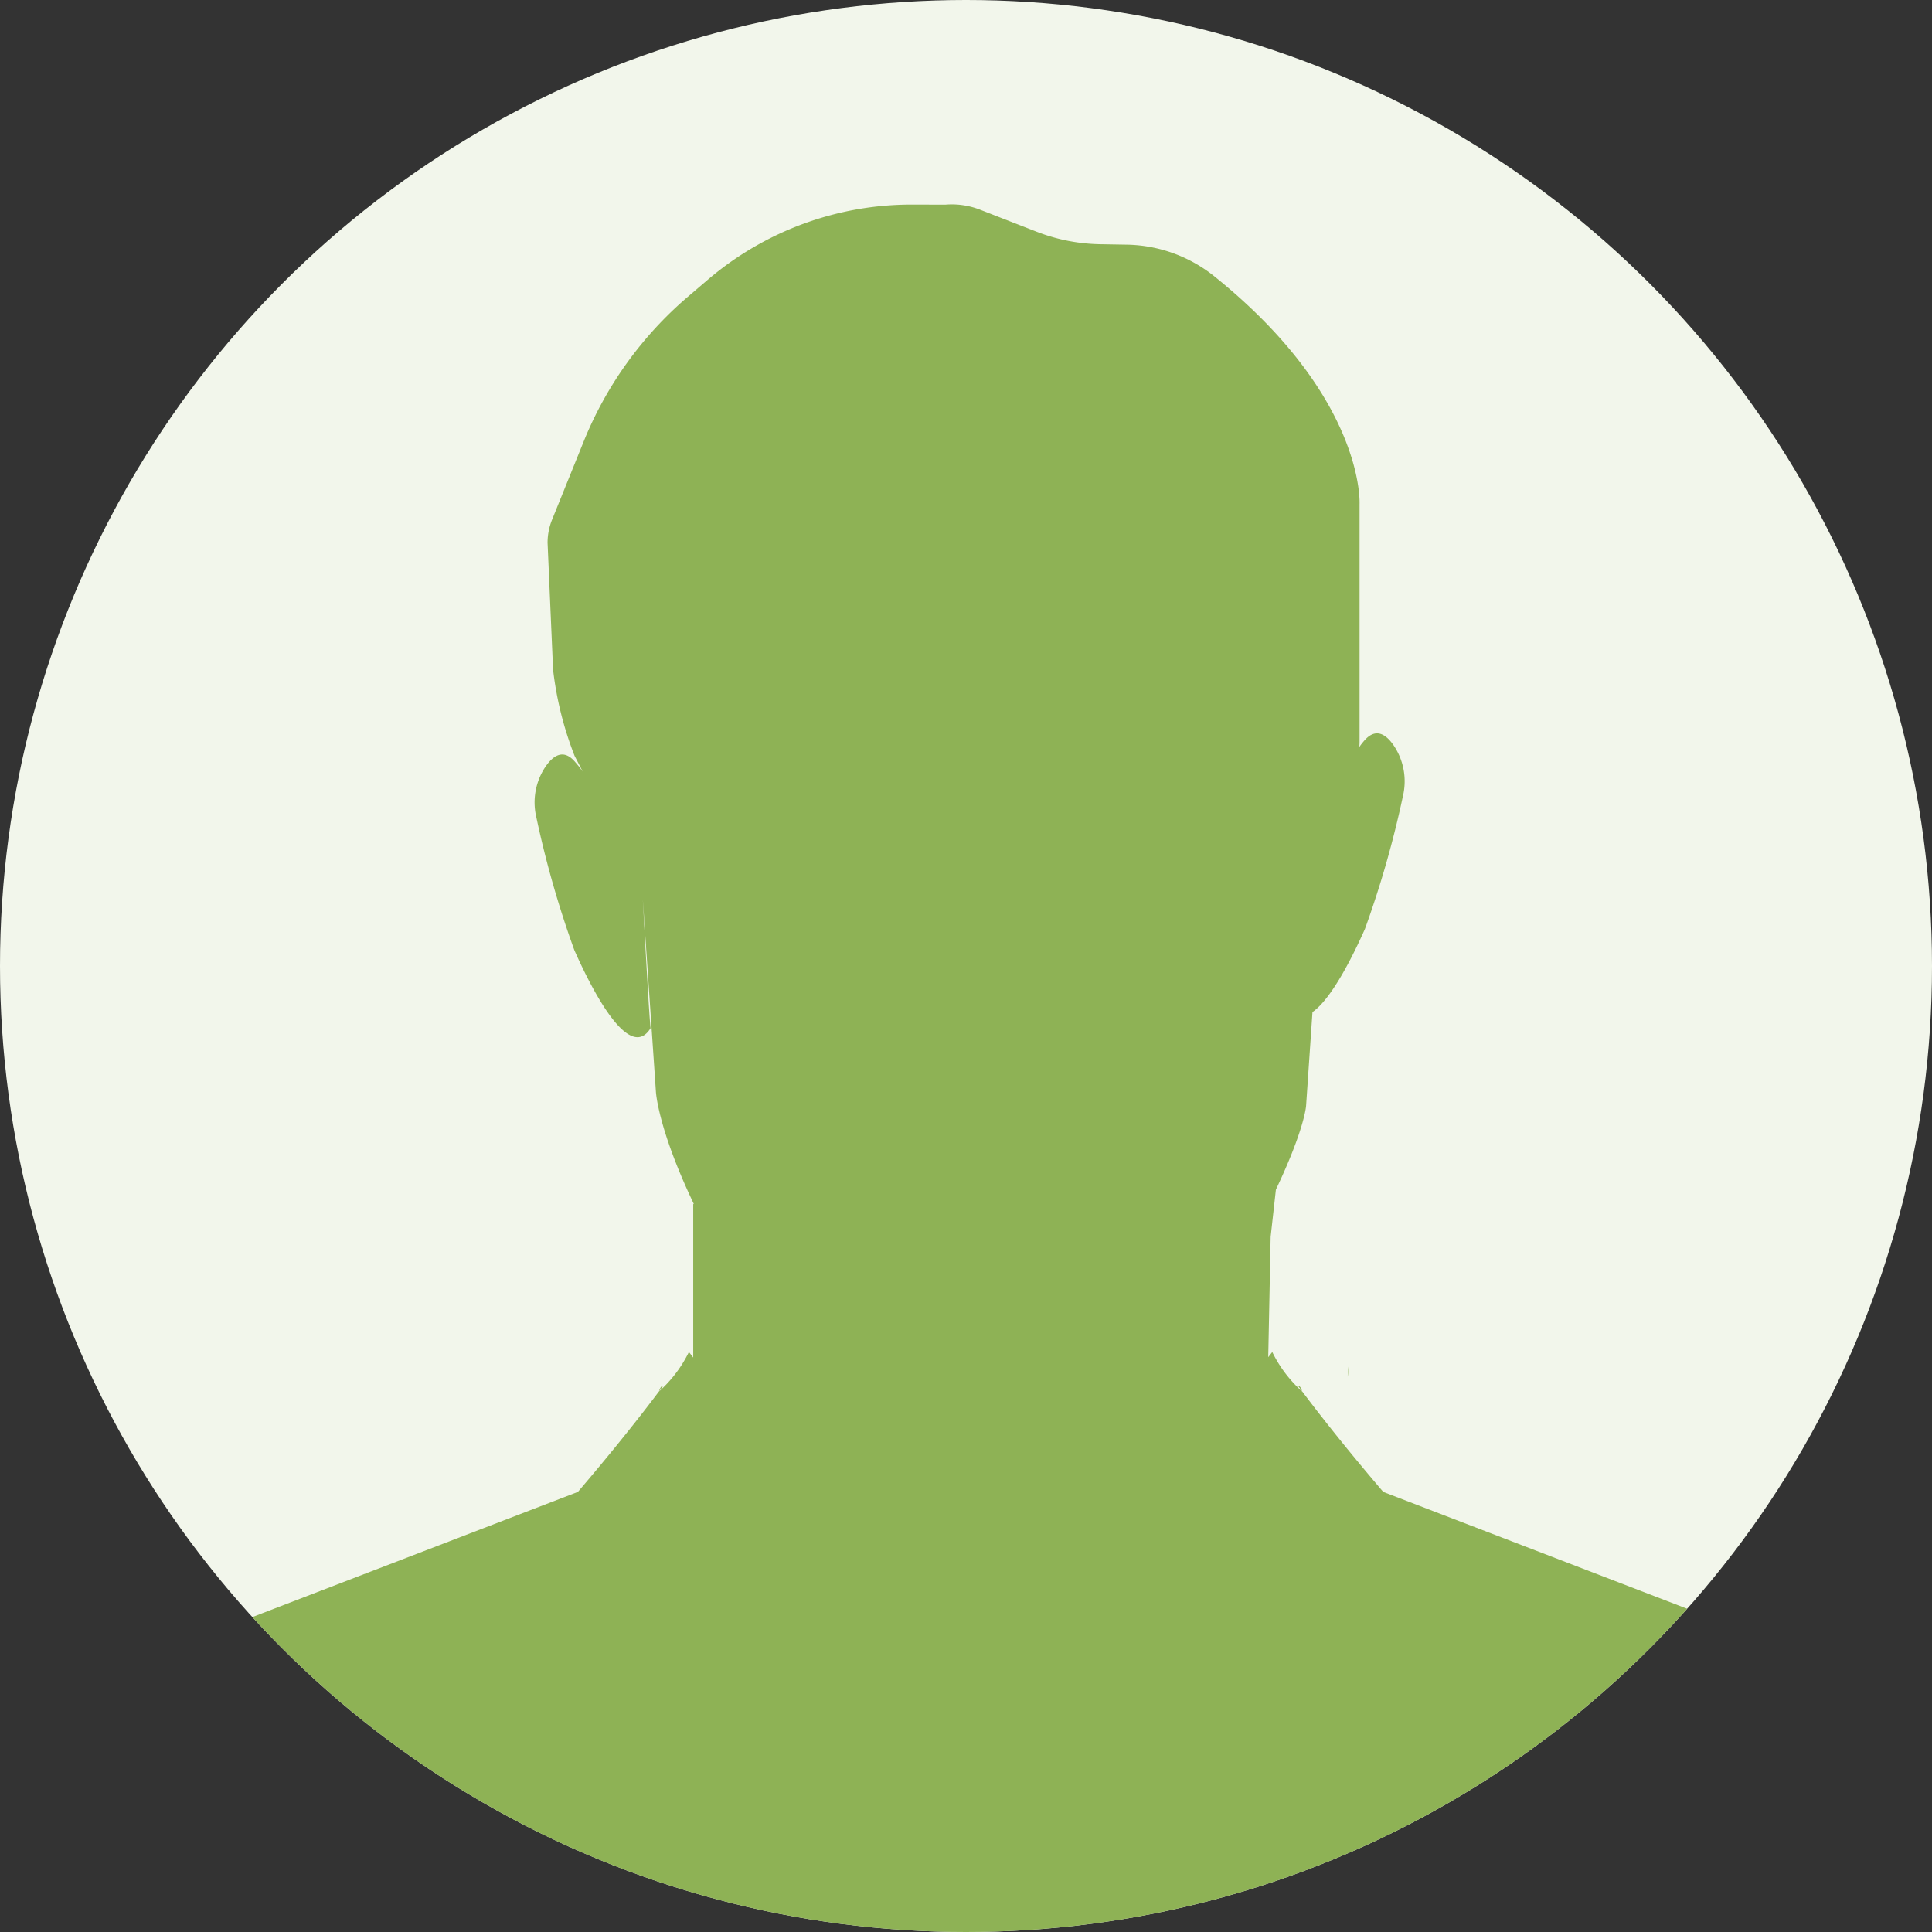 <svg xmlns="http://www.w3.org/2000/svg" xmlns:xlink="http://www.w3.org/1999/xlink" width="160" height="160" viewBox="0 0 160 160">
  <rect x="0" y="0" width="160" height="160" fill="#333333" stroke="none"/>
  <defs>
    <clipPath id="clip-path">
      <circle id="楕円形_592" data-name="楕円形 592" cx="80" cy="80" r="80" transform="translate(63 5900.001)" fill="none" stroke="#707070" stroke-width="1"/>
    </clipPath>
    <clipPath id="clip-path-2">
      <rect id="長方形_4670" data-name="長方形 4670" width="171.581" height="182.188" fill="#8eb255"/>
    </clipPath>
  </defs>
  <g id="マスクグループ_136" data-name="マスクグループ 136" transform="translate(-63 -5900.001)" clip-path="url(#clip-path)">
    <path id="パス_13280" data-name="パス 13280" d="M0,0H199V194H0Z" transform="translate(44 5883.001)" fill="#f2f6eb"/>
    <g id="グループ_8230" data-name="グループ 8230" transform="translate(63.174 5919.927)">
      <g id="グループ_8229" data-name="グループ 8229" transform="translate(-4.755 -3)" clip-path="url(#clip-path-2)">
        <path id="パス_13272" data-name="パス 13272" d="M128.594,106.49l-.051.835a3.4,3.4,0,0,0,.051-.835" transform="translate(-12.355 -10.235)" fill="#8eb255"/>
        <path id="パス_13273" data-name="パス 13273" d="M169.443,137.646a18.266,18.266,0,0,0-11.69-16.173l-38.615-14.845c-2.316-2.712-4.622-5.539-6.71-8.316l0,.008a10.624,10.624,0,0,1-2.483-3.277l-.334.43.2-9.977.434-3.9c2.379-5.007,2.5-6.934,2.5-6.934l.529-7.773c1.566-1.077,3.319-4.572,4.347-6.886a82.764,82.764,0,0,0,3.143-10.991,5.31,5.31,0,0,0-.727-4.151c-.625-.933-1.468-1.549-2.416-.513a6.367,6.367,0,0,0-.468.589c.013-.136.021-.272.021-.409V24.845s.5-8.8-12-18.866a11.9,11.9,0,0,0-7.264-2.642L95.7,3.3a15.254,15.254,0,0,1-5.279-1.039L85.743.439A6.437,6.437,0,0,0,82.876.022L80.112.016A25.979,25.979,0,0,0,63.19,6.246L61.542,7.654a31.077,31.077,0,0,0-8.624,11.984L50.3,26.113a5.1,5.1,0,0,0-.372,1.913l.456,10.507a28.467,28.467,0,0,0,1.779,7.133l.673,1.3a10.1,10.1,0,0,0-.694-.867c-.948-1.037-1.792-.42-2.415.512A5.308,5.308,0,0,0,49,50.765a82.848,82.848,0,0,0,3.143,10.99c1.5,3.39,4.566,9.313,6.318,6.461-.08-.33-.454-7.126-.643-10.632L58.9,73.478s.144,3.018,3.134,9.29l-.044.034V95.5c-.122-.158-.242-.313-.357-.459a10.633,10.633,0,0,1-2.483,3.277l0-.008c-2.088,2.777-4.394,5.6-6.71,8.316L13.828,121.472a18.266,18.266,0,0,0-11.69,16.173L0,182.188H171.58Z" transform="translate(0 0)" fill="#8eb255"/>
        <path id="パス_13274" data-name="パス 13274" d="M65.443,108.717c.111-.148.226-.3.336-.446-.139-.024-.249.141-.336.446" transform="translate(-6.29 -10.406)" fill="#8eb255"/>
        <path id="パス_13275" data-name="パス 13275" d="M124.011,108.272c.11.148.224.3.336.446-.089-.3-.2-.47-.336-.446" transform="translate(-11.919 -10.406)" fill="#8eb255"/>
      </g>
    </g>
  </g>
</svg>

